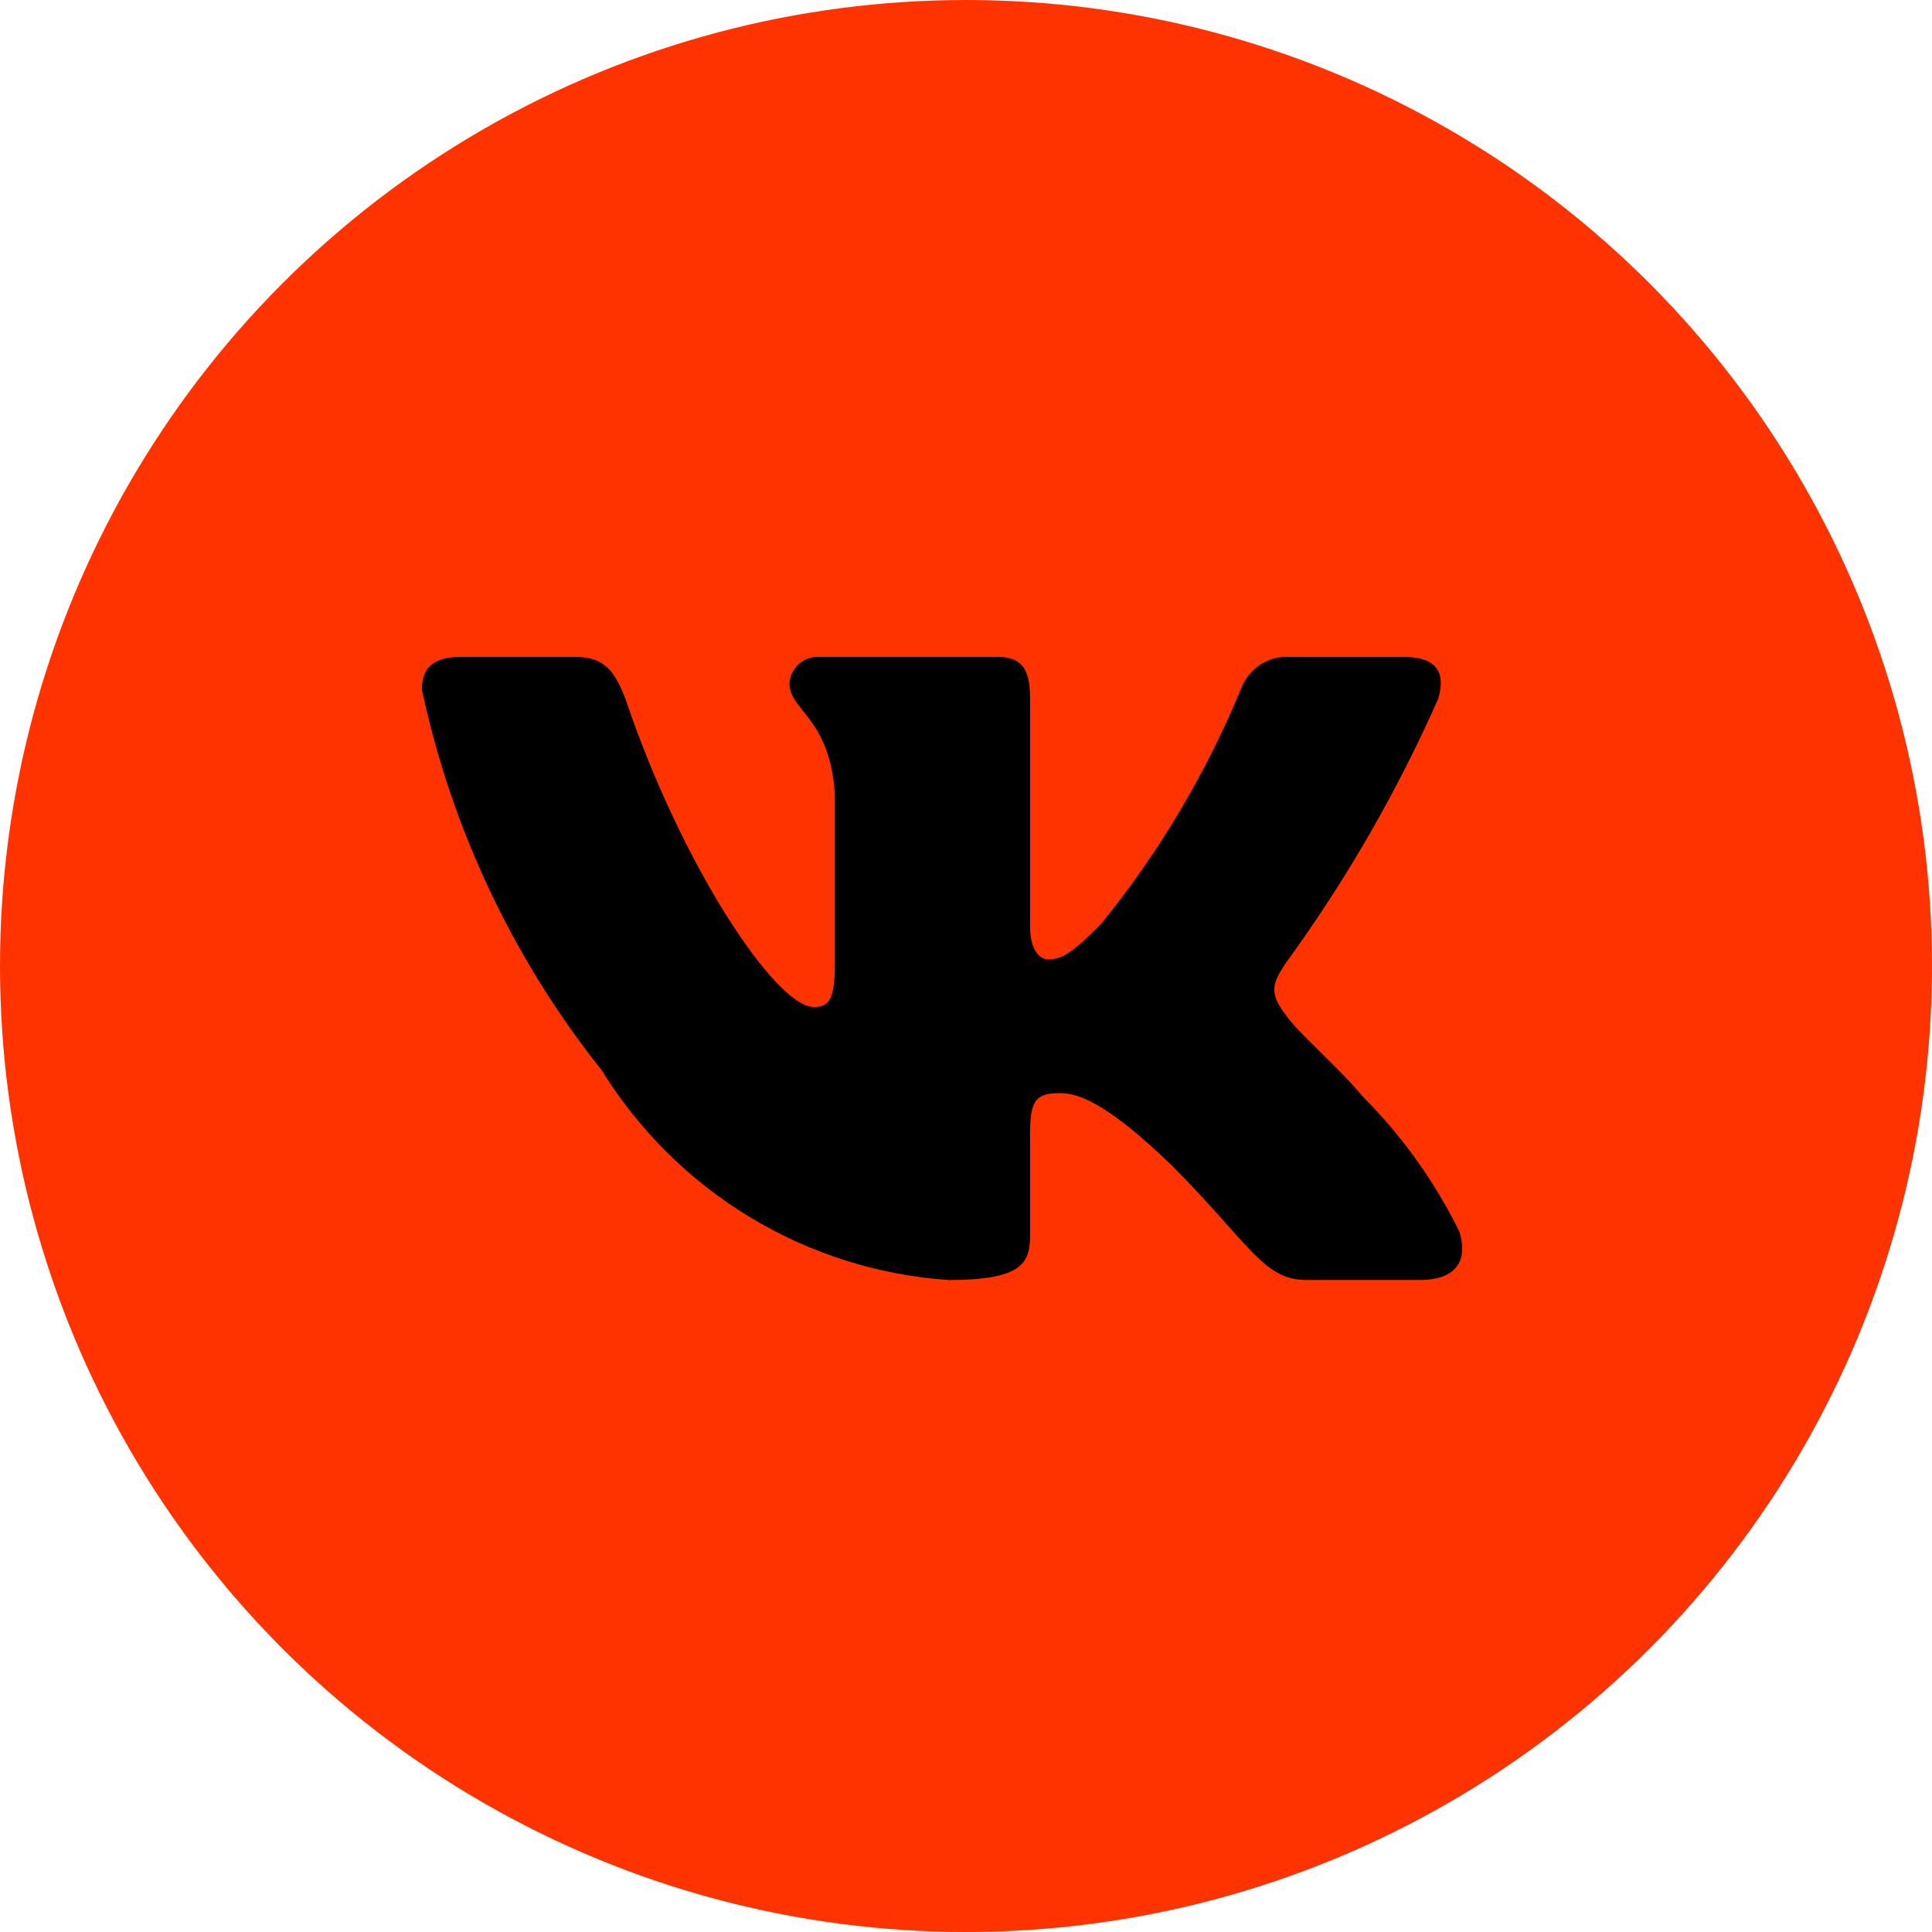 <?xml version="1.0" encoding="UTF-8"?> <svg xmlns="http://www.w3.org/2000/svg" width="403" height="403" viewBox="0 0 403 403" fill="none"><circle cx="201.5" cy="201.5" r="201.5" fill="#FF3300"></circle><path d="M296.28 266.99H272.52C263.535 266.99 260.828 259.65 244.72 243.397C230.643 229.716 224.698 228.015 221.137 228.015C216.213 228.015 214.869 229.38 214.869 236.215V257.76C214.869 263.588 212.995 267 197.898 267C183.251 266.008 169.048 261.521 156.458 253.909C143.868 246.297 133.252 235.777 125.483 223.217C107.044 200.061 94.21 172.891 88 143.861C88 140.27 89.354 137.015 96.142 137.015H119.881C125.983 137.015 128.18 139.756 130.574 146.087C142.1 180.295 161.769 210.05 169.754 210.05C172.816 210.05 174.148 208.685 174.148 200.989V165.753C173.138 149.678 164.673 148.323 164.673 142.507C164.781 140.972 165.477 139.54 166.614 138.515C167.751 137.489 169.24 136.951 170.764 137.015H208.081C213.183 137.015 214.869 139.577 214.869 145.73V193.293C214.869 198.427 217.056 200.128 218.597 200.128C221.658 200.128 224.011 198.427 229.623 192.779C241.648 177.981 251.475 161.499 258.797 143.851C259.543 141.729 260.958 139.913 262.826 138.68C264.693 137.448 266.91 136.867 269.136 137.026H292.886C300.008 137.026 301.517 140.617 300.008 145.74C291.367 165.252 280.679 183.774 268.126 200.989C265.565 204.927 264.545 206.974 268.126 211.594C270.479 215.185 278.809 222.198 284.4 228.866C292.542 237.055 299.3 246.526 304.412 256.899C306.453 263.577 303.058 266.99 296.28 266.99Z" fill="black"></path></svg> 